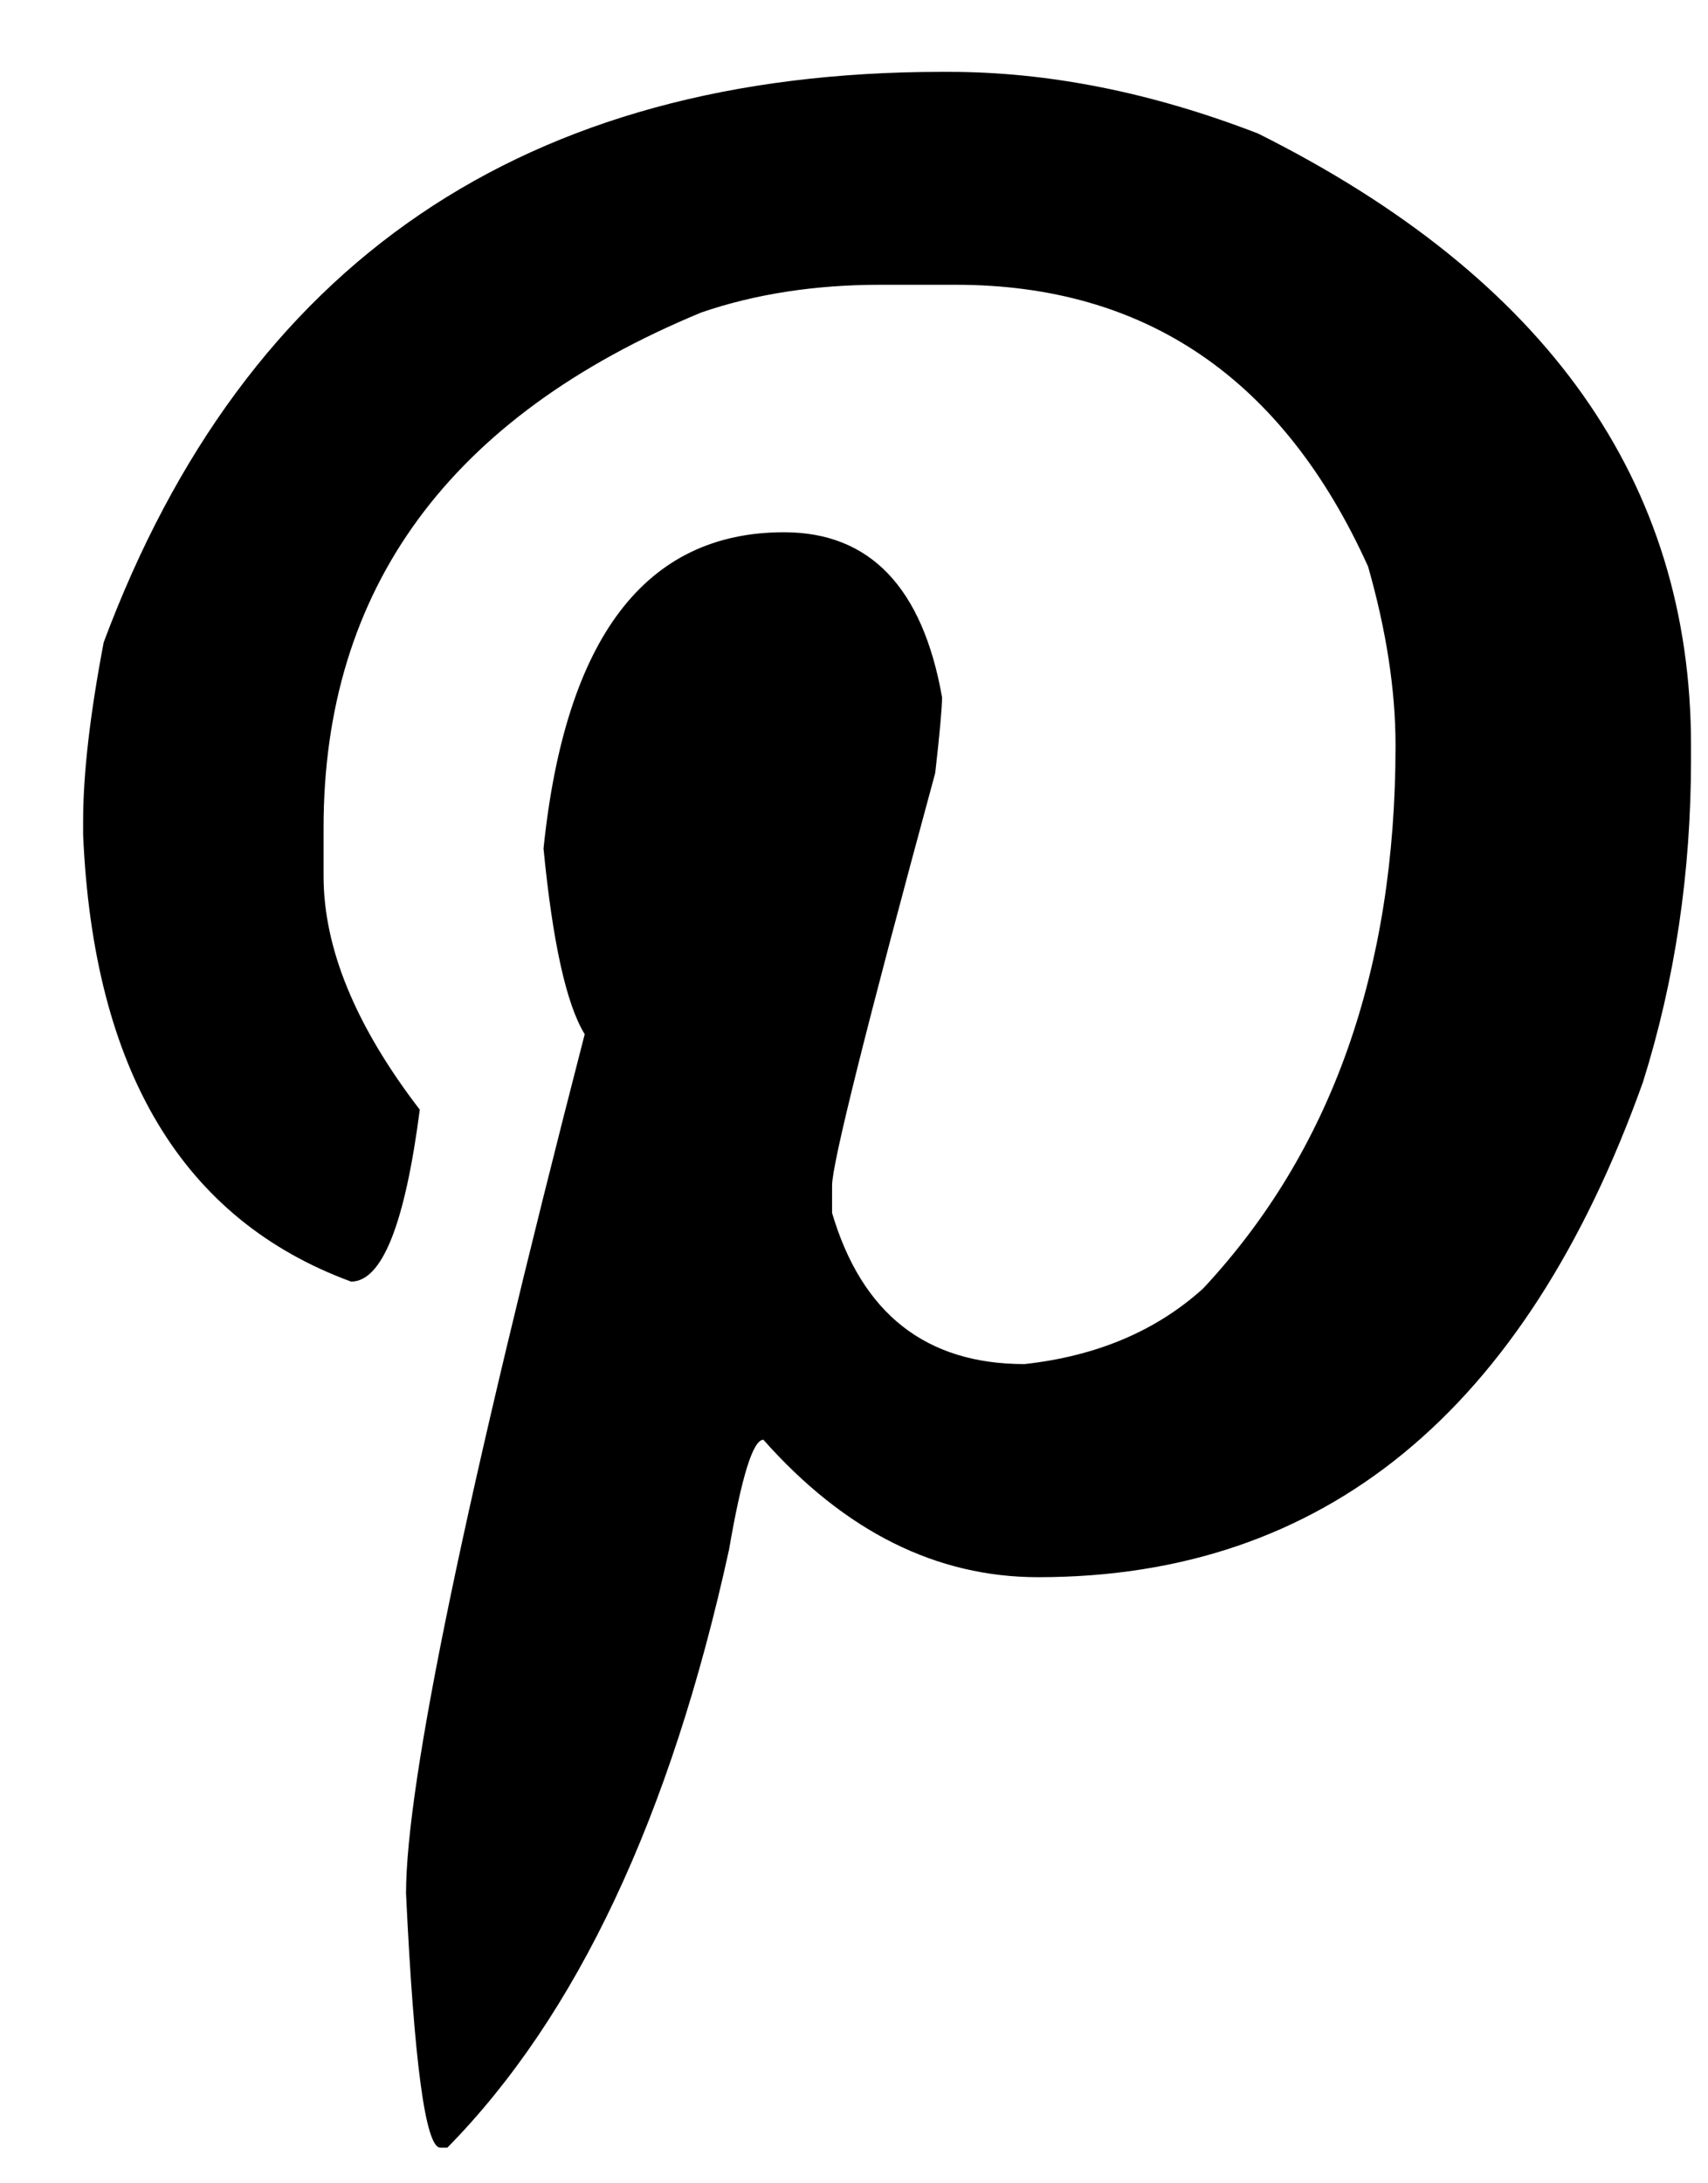 <svg width="18" height="23" viewBox="0 0 18 23" fill="none" xmlns="http://www.w3.org/2000/svg">
<path fill-rule="evenodd" clip-rule="evenodd" d="M1.093 6.766C2.589 2.76 5.535 0.757 9.928 0.757H10C11.05 0.757 12.137 0.973 13.259 1.407C16.301 2.928 17.821 5.076 17.821 7.853V7.998C17.821 9.192 17.652 10.327 17.314 11.401C16.071 14.877 13.947 16.615 10.942 16.615C9.867 16.615 8.902 16.133 8.045 15.167C7.936 15.167 7.816 15.553 7.683 16.325C7.067 19.138 6.078 21.239 4.714 22.625H4.641C4.484 22.625 4.364 21.732 4.279 19.947C4.279 18.775 4.907 15.759 6.162 10.895C5.969 10.581 5.824 9.928 5.728 8.939C5.957 6.719 6.802 5.607 8.262 5.607C9.168 5.607 9.723 6.188 9.928 7.345C9.928 7.455 9.904 7.72 9.856 8.143C9.131 10.81 8.769 12.259 8.769 12.488V12.778C9.083 13.84 9.759 14.37 10.797 14.37C11.557 14.286 12.185 14.021 12.68 13.573C14.031 12.125 14.707 10.219 14.707 7.853C14.707 7.273 14.611 6.646 14.418 5.969C13.524 3.99 12.076 3 10.073 3H9.276C8.588 3 7.96 3.097 7.393 3.291C4.738 4.388 3.41 6.199 3.41 8.721V9.229C3.41 9.99 3.748 10.81 4.424 11.69C4.267 12.897 4.026 13.501 3.7 13.501C1.926 12.849 0.984 11.281 0.876 8.794V8.649C0.876 8.155 0.948 7.526 1.093 6.766" fill="black"/>
</svg>

